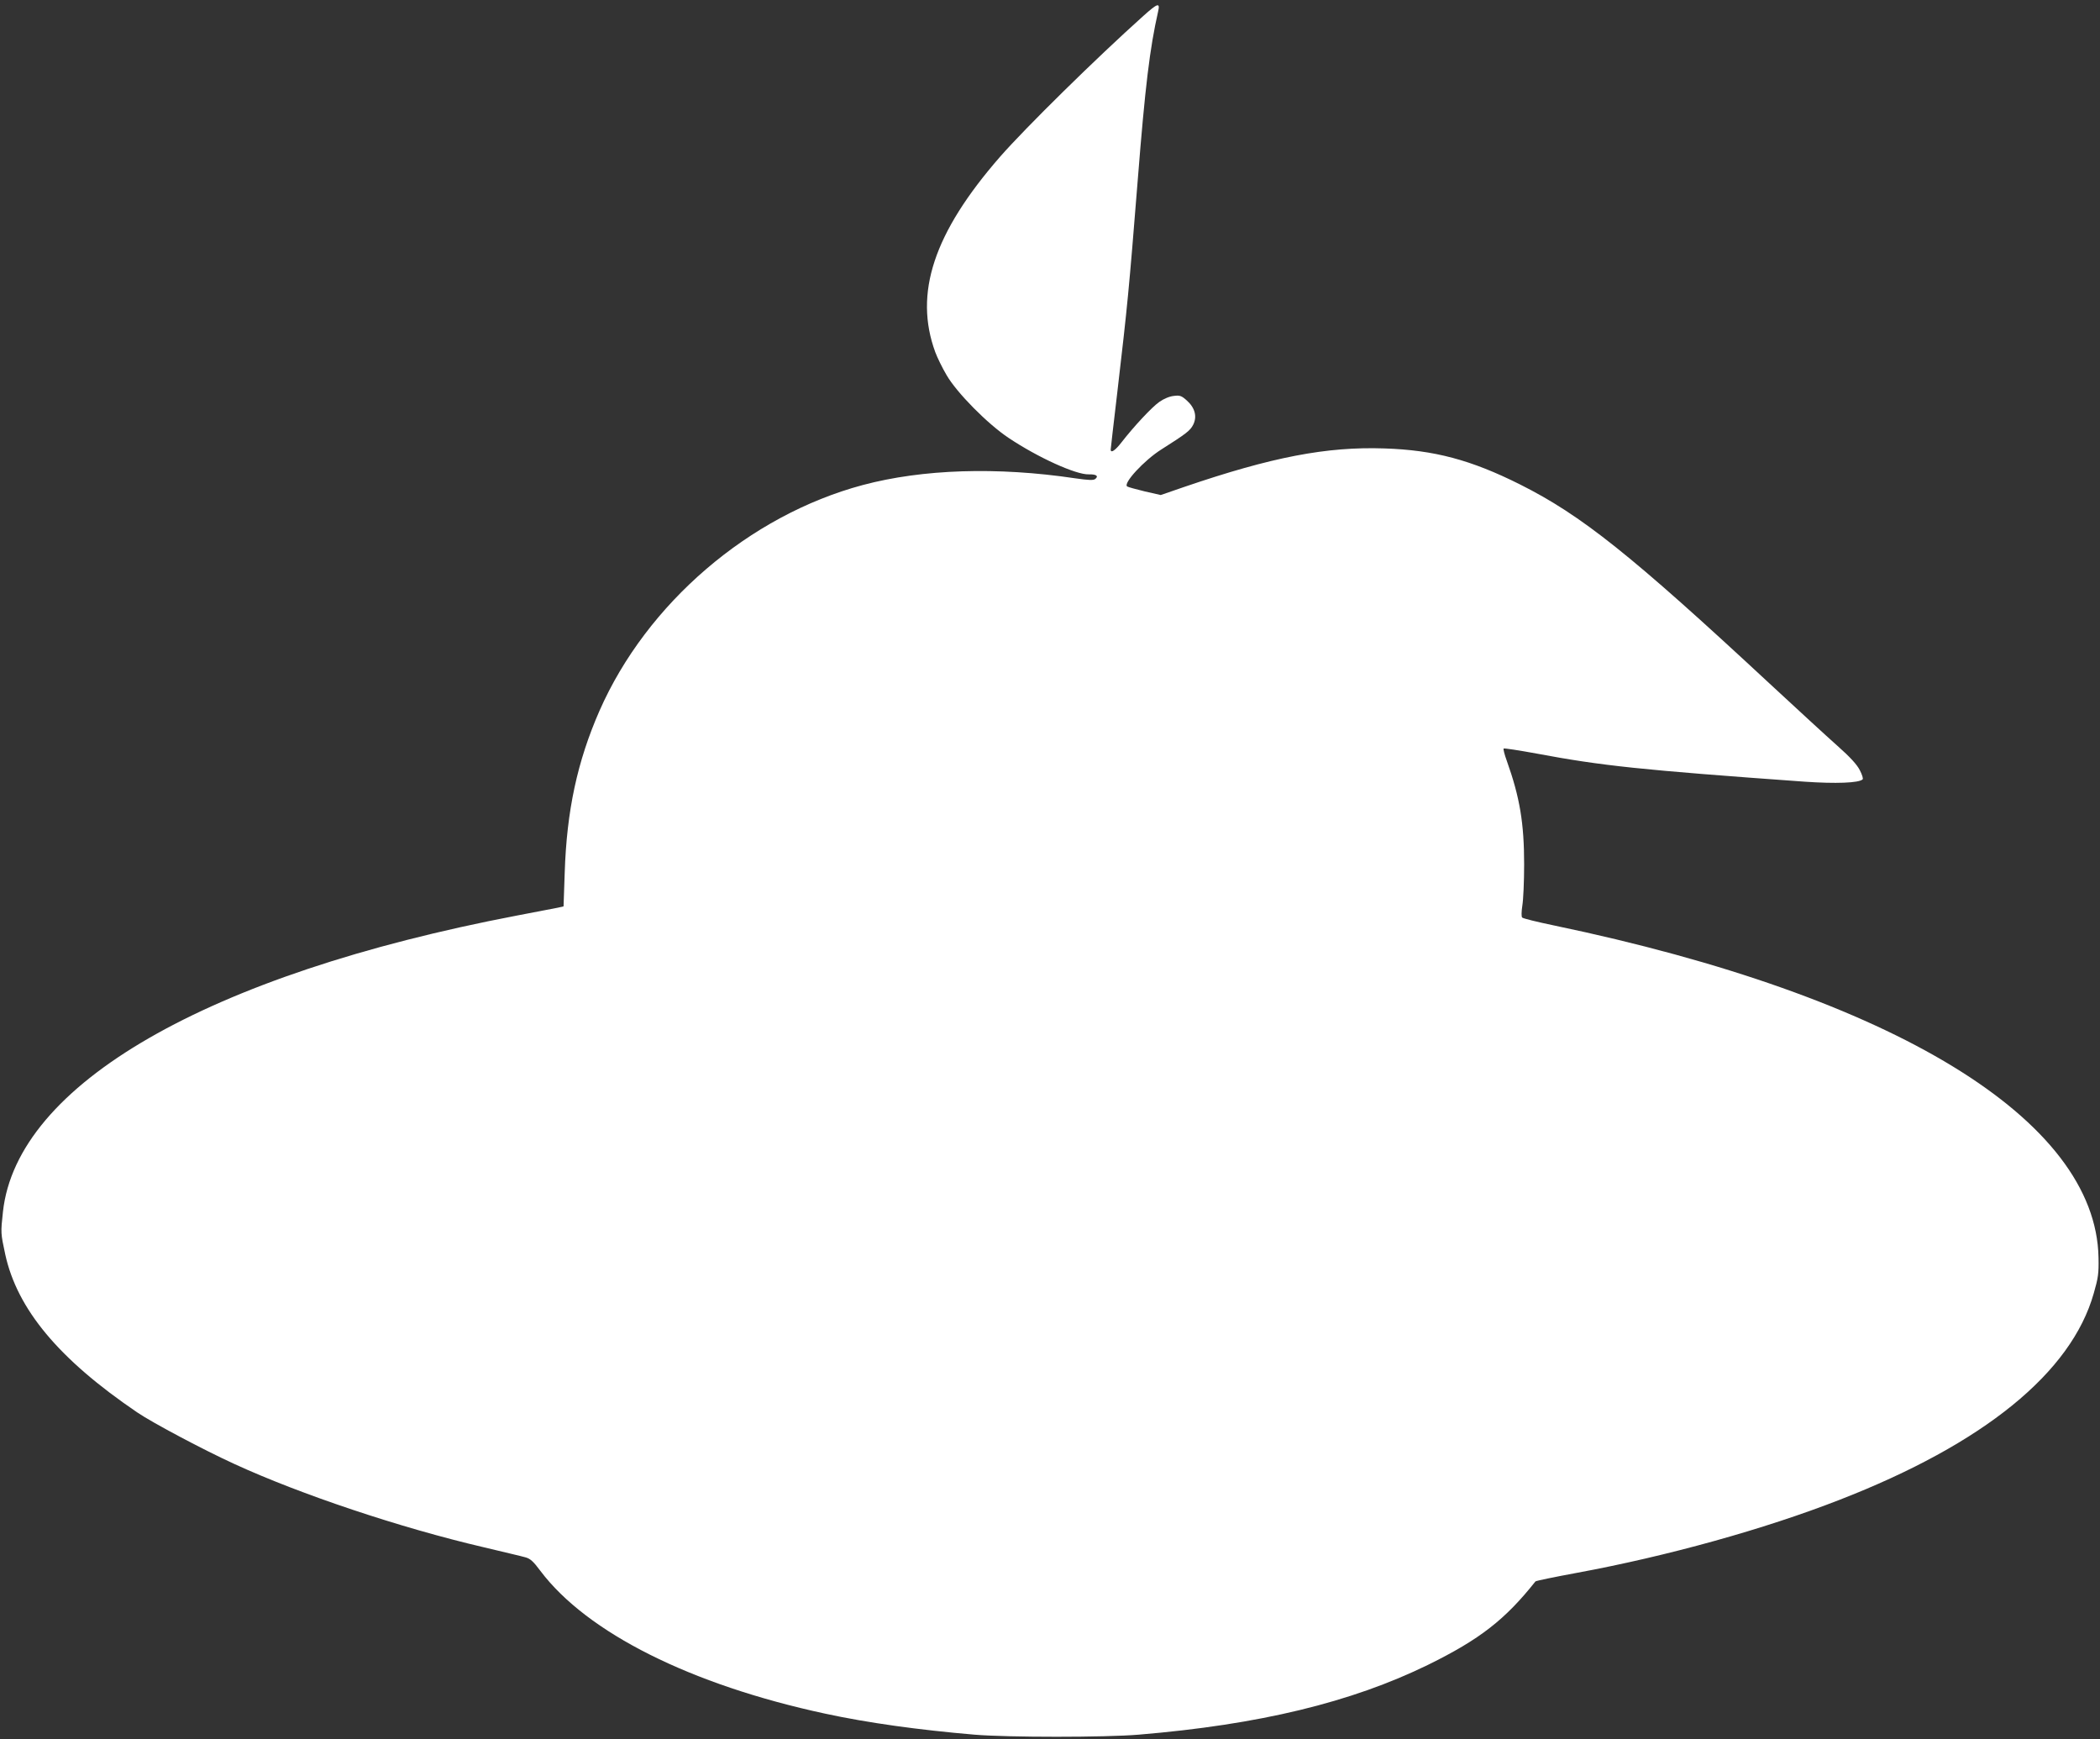 <?xml version="1.0" standalone="no"?>
<!DOCTYPE svg PUBLIC "-//W3C//DTD SVG 20010904//EN"
 "http://www.w3.org/TR/2001/REC-SVG-20010904/DTD/svg10.dtd">
<svg version="1.0" xmlns="http://www.w3.org/2000/svg"
 width="1280pt" height="1060pt" viewBox="0 0 1280 1060"
 preserveAspectRatio="xMidYMid meet">
<rect x="0" y="0" width="1280" height="1060" fill="#333333" stroke="none"/>
<g transform="translate(0,1060) scale(0.1,-0.1)"
fill="#ffffff" stroke="none">
<path d="M6969 10503 c-289 -259 -717 -680 -873 -858 -405 -464 -527 -833
-395 -1192 12 -32 42 -94 68 -138 62 -108 251 -299 379 -384 178 -119 411
-225 489 -222 45 1 61 -10 39 -28 -11 -9 -40 -8 -123 4 -476 71 -930 56 -1294
-41 -692 -185 -1317 -721 -1605 -1376 -135 -308 -200 -609 -212 -988 l-7 -204
-35 -8 c-19 -4 -132 -25 -250 -48 -1888 -361 -3047 -1029 -3132 -1805 -14
-129 -14 -130 14 -260 73 -334 326 -638 803 -962 92 -63 405 -229 593 -315
404 -186 1015 -390 1517 -507 121 -29 237 -56 257 -62 30 -8 48 -24 92 -83
284 -377 917 -694 1736 -870 259 -56 569 -99 910 -128 201 -17 798 -17 1000 0
735 61 1297 197 1765 426 315 155 469 275 654 508 4 4 116 27 251 52 553 102
1143 266 1602 445 880 342 1413 775 1550 1259 27 94 31 121 29 217 -15 841
-1248 1593 -3320 2025 -101 21 -187 42 -193 48 -5 5 -5 33 1 73 6 35 11 148
11 251 0 250 -26 408 -106 632 -14 38 -22 71 -19 74 3 3 94 -11 203 -31 395
-74 628 -99 1632 -171 189 -13 330 -8 353 14 5 4 -3 29 -17 56 -17 34 -59 80
-137 149 -62 55 -248 226 -413 379 -846 786 -1147 1026 -1522 1214 -298 149
-521 209 -825 219 -353 12 -686 -52 -1222 -235 l-142 -49 -97 22 c-53 13 -101
26 -107 30 -29 17 103 160 208 226 153 97 176 115 194 151 25 50 10 104 -40
148 -31 28 -42 32 -78 27 -25 -2 -61 -17 -88 -36 -45 -31 -156 -150 -232 -248
-37 -48 -65 -67 -65 -43 0 5 18 162 40 347 63 538 71 622 125 1298 45 568 73
800 124 1025 13 56 -2 52 -90 -27z"/>
</g>
</svg>
